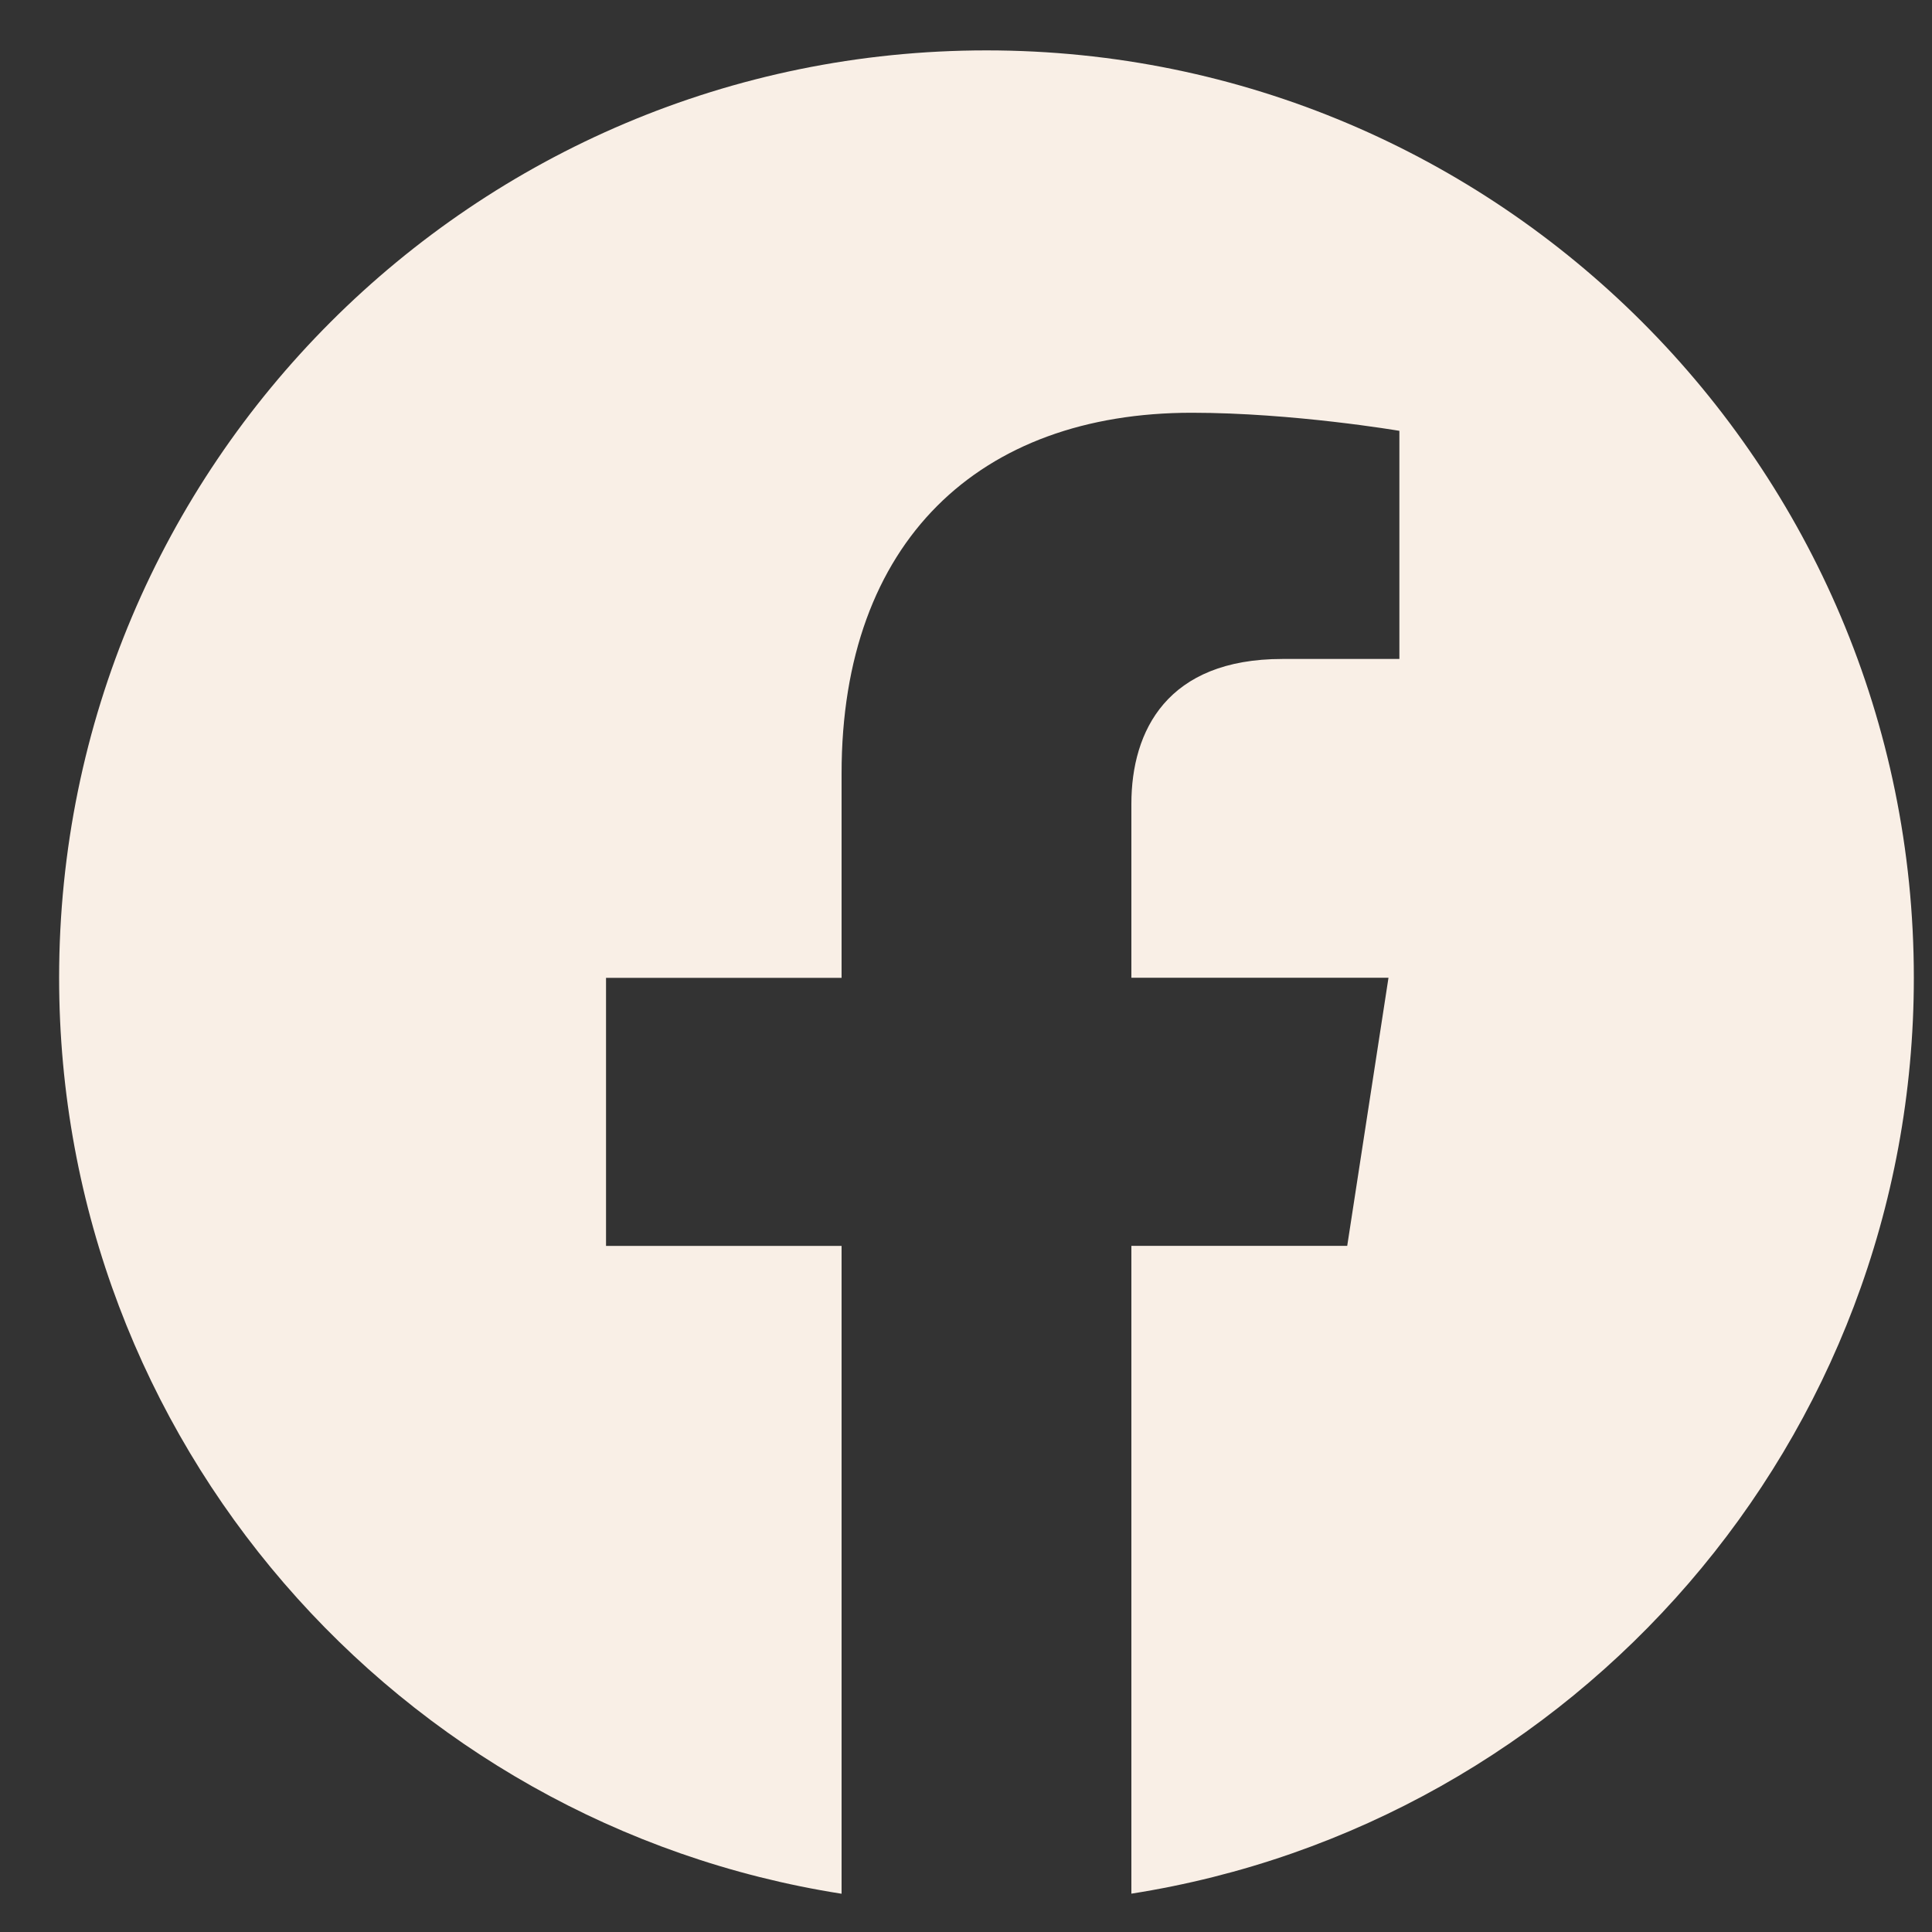 <svg width="25" height="25" viewBox="0 0 25 25" fill="none" xmlns="http://www.w3.org/2000/svg">
<rect x="0" y="0" width="25" height="25" fill="#333333" stroke="none"/>
<path d="M24.765 12.652C24.765 6.023 19.389 0.652 12.765 0.652C6.135 0.652 0.765 6.023 0.765 12.652C0.765 18.64 5.151 23.605 10.89 24.505V16.122H7.842V12.653H10.89V10.008C10.89 7.001 12.678 5.341 15.42 5.341C16.734 5.341 18.108 5.575 18.108 5.575V8.527H16.593C15.105 8.527 14.64 9.454 14.64 10.402V12.652H17.967L17.433 16.121H14.64V24.504C20.373 23.605 24.765 18.64 24.765 12.652V12.652Z" fill="#F9EFE6"/>
</svg>
